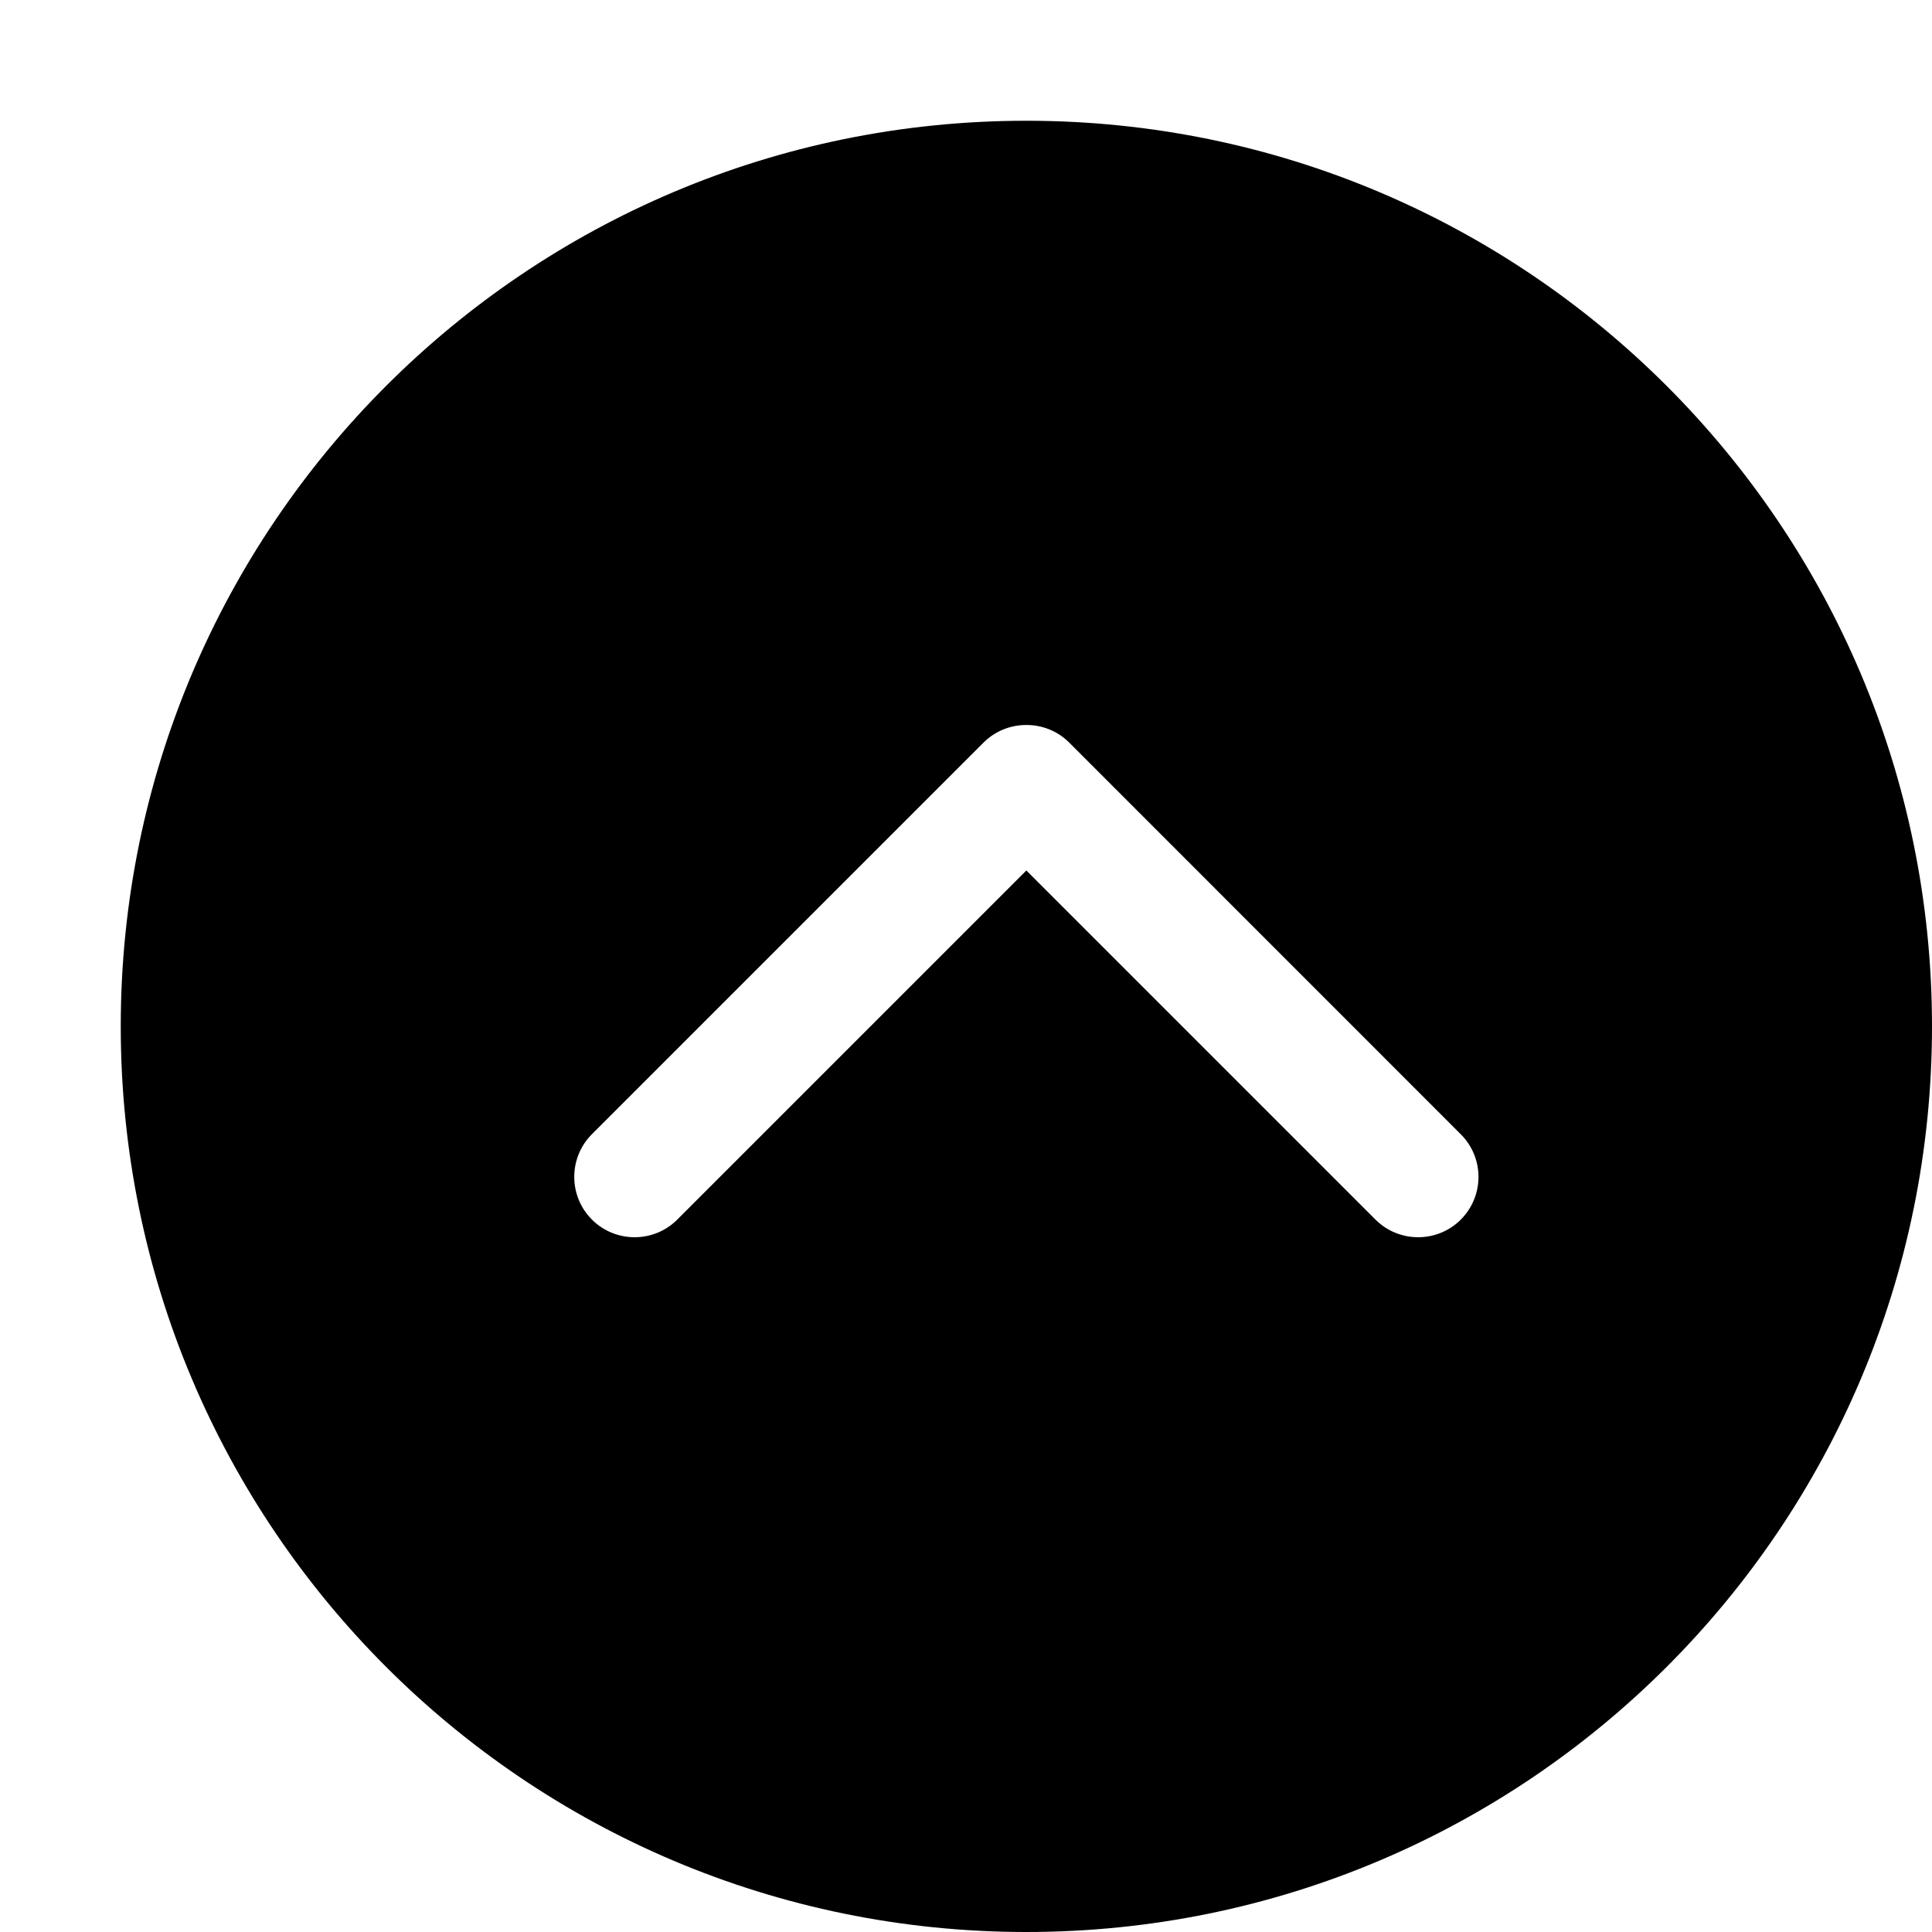 <?xml version="1.0" encoding="utf-8"?>
<!-- Generator: Adobe Illustrator 16.0.4, SVG Export Plug-In . SVG Version: 6.00 Build 0)  -->
<!DOCTYPE svg PUBLIC "-//W3C//DTD SVG 1.1//EN" "http://www.w3.org/Graphics/SVG/1.1/DTD/svg11.dtd">
<svg version="1.1" id="Capa_1" xmlns="http://www.w3.org/2000/svg" xmlns:xlink="http://www.w3.org/1999/xlink" x="0px" y="0px"
	 width="16px" height="16px" viewBox="0 0 16 16" enable-background="new 0 0 16 16" xml:space="preserve">
<path d="M8.5,1C4.358,1,1,4.358,1,8.5C1,12.643,4.358,16,8.5,16c4.143,0,7.5-3.357,7.5-7.5C16,4.358,12.643,1,8.5,1z M12.098,10.1
	c-0.195,0.195-0.512,0.195-0.707,0L8.5,7.209L5.609,10.1c-0.195,0.195-0.512,0.195-0.707,0c-0.195-0.195-0.195-0.512,0-0.707
	L8.145,6.15C8.243,6.052,8.371,6.004,8.5,6.004S8.757,6.052,8.855,6.15l3.242,3.243C12.293,9.588,12.293,9.904,12.098,10.1z"/>
</svg>
